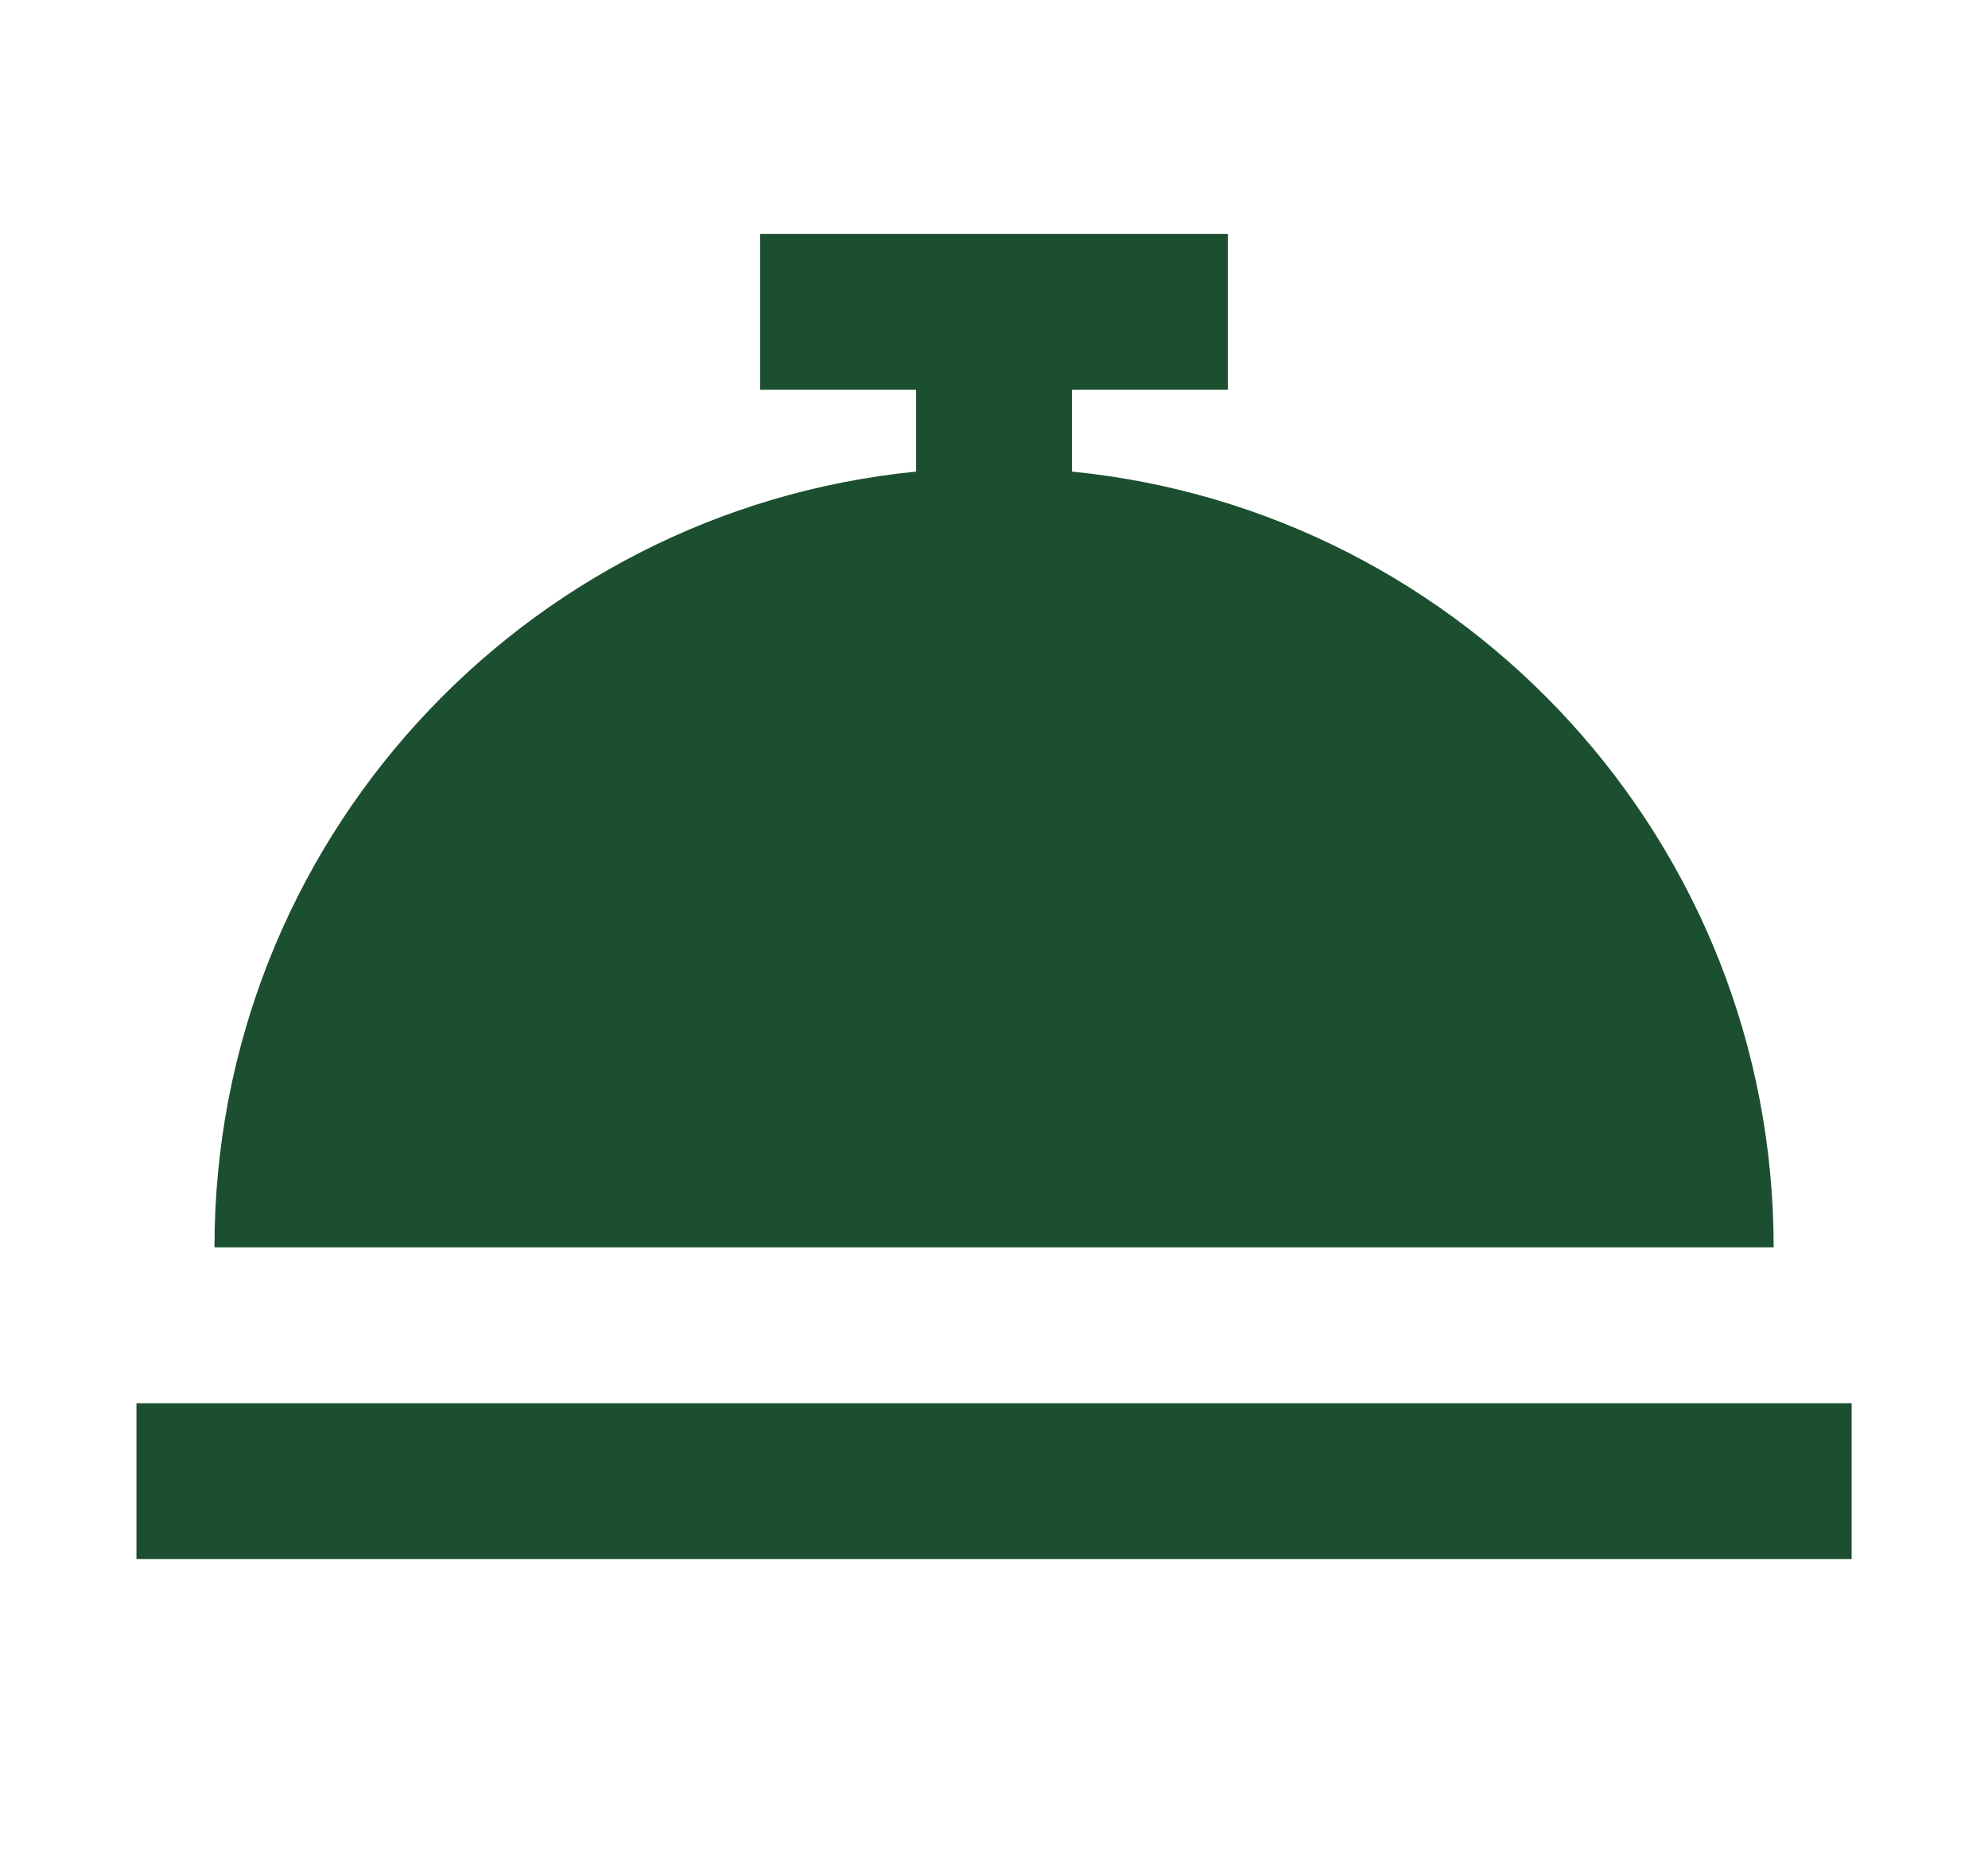 <svg width="17" height="16" viewBox="0 0 17 16" fill="none" xmlns="http://www.w3.org/2000/svg">
<path d="M10.5 2V3.333H9.167V4.033C12.536 4.367 15.167 7.21 15.167 10.667H1.834C1.834 7.21 4.465 4.367 7.834 4.033V3.333H6.5V2H10.5ZM15.834 13.333V12H1.167V13.333H15.834Z" fill="#1B4F30"/>
</svg>
